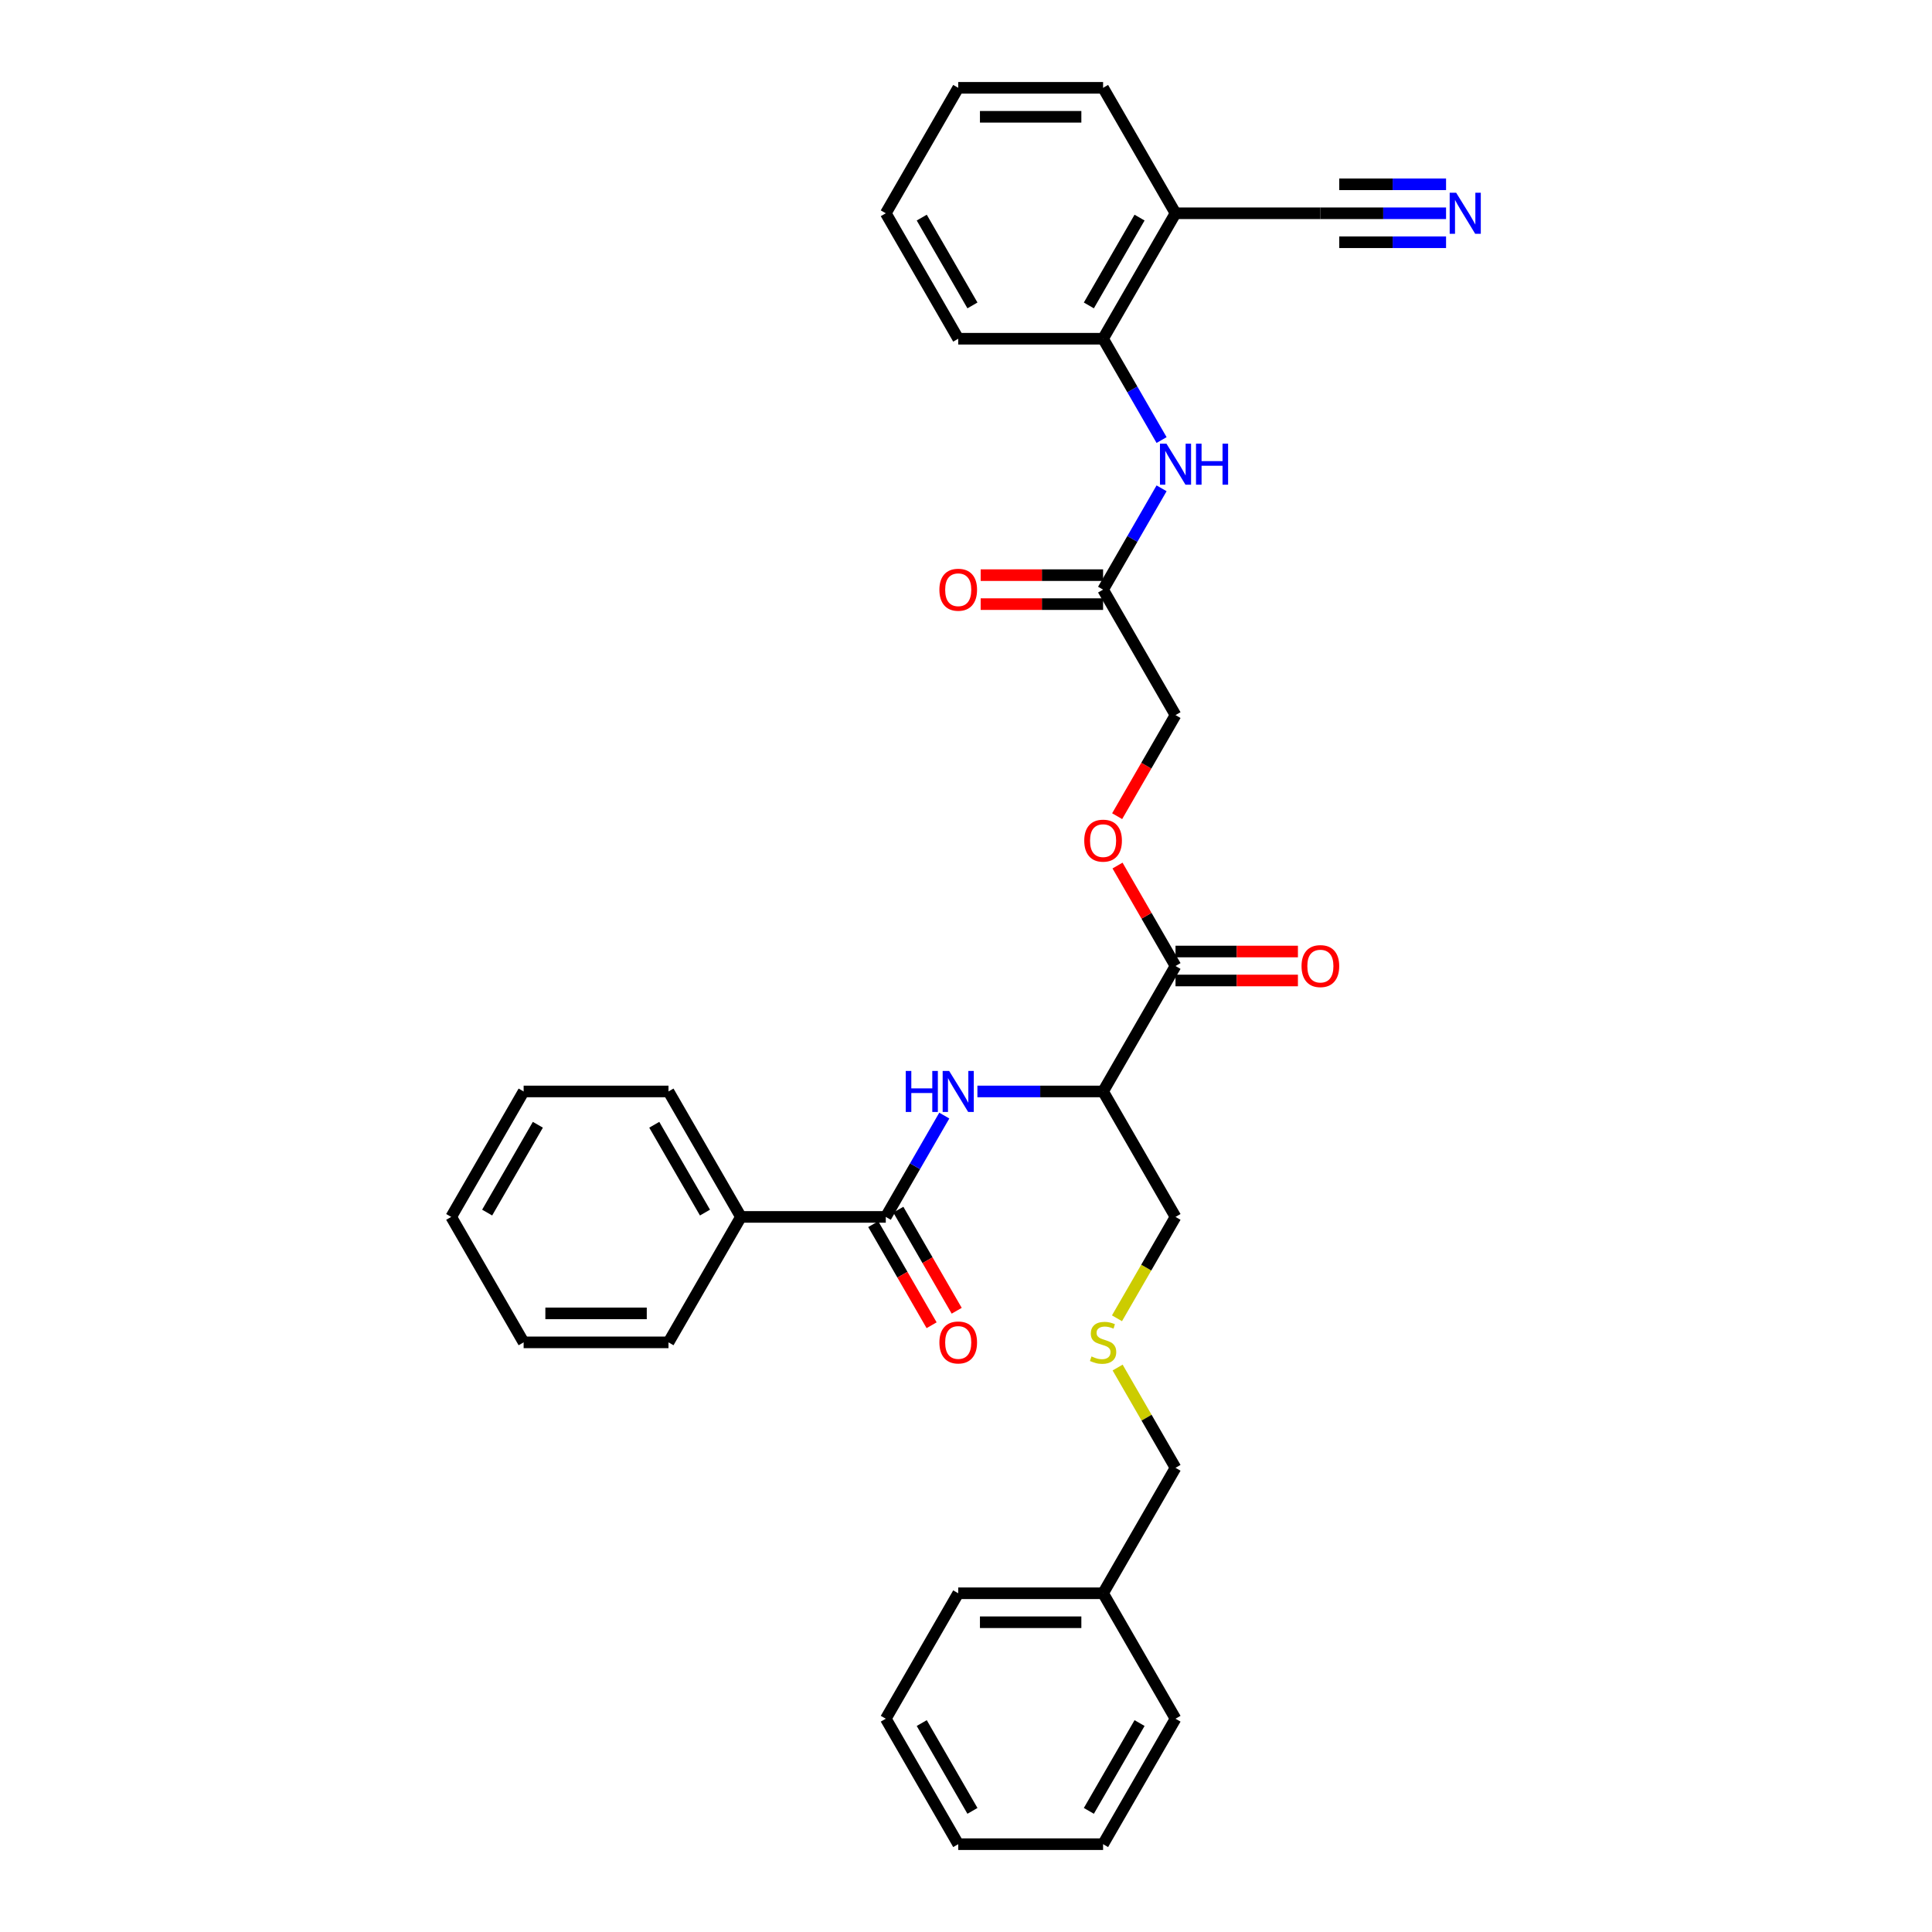 <?xml version='1.0' encoding='iso-8859-1'?>
<svg version='1.1' baseProfile='full'
              xmlns='http://www.w3.org/2000/svg'
                      xmlns:rdkit='http://www.rdkit.org/xml'
                      xmlns:xlink='http://www.w3.org/1999/xlink'
                  xml:space='preserve'
width='1000px' height='1000px' viewBox='0 0 1000 1000'>
<!-- END OF HEADER -->
<rect style='opacity:1.0;fill:#FFFFFF;stroke:none' width='1000' height='1000' x='0' y='0'> </rect>
<path class='bond-0' d='M 458.483,629.87 L 473.622,603.648' style='fill:none;fill-rule:evenodd;stroke:#000000;stroke-width:6px;stroke-linecap:butt;stroke-linejoin:miter;stroke-opacity:1' />
<path class='bond-0' d='M 473.622,603.648 L 488.761,577.427' style='fill:none;fill-rule:evenodd;stroke:#0000FF;stroke-width:6px;stroke-linecap:butt;stroke-linejoin:miter;stroke-opacity:1' />
<path class='bond-10' d='M 451.99,633.619 L 467.094,659.781' style='fill:none;fill-rule:evenodd;stroke:#000000;stroke-width:6px;stroke-linecap:butt;stroke-linejoin:miter;stroke-opacity:1' />
<path class='bond-10' d='M 467.094,659.781 L 482.199,685.942' style='fill:none;fill-rule:evenodd;stroke:#FF0000;stroke-width:6px;stroke-linecap:butt;stroke-linejoin:miter;stroke-opacity:1' />
<path class='bond-10' d='M 464.977,626.121 L 480.081,652.283' style='fill:none;fill-rule:evenodd;stroke:#000000;stroke-width:6px;stroke-linecap:butt;stroke-linejoin:miter;stroke-opacity:1' />
<path class='bond-10' d='M 480.081,652.283 L 495.186,678.444' style='fill:none;fill-rule:evenodd;stroke:#FF0000;stroke-width:6px;stroke-linecap:butt;stroke-linejoin:miter;stroke-opacity:1' />
<path class='bond-11' d='M 458.483,629.87 L 383.503,629.87' style='fill:none;fill-rule:evenodd;stroke:#000000;stroke-width:6px;stroke-linecap:butt;stroke-linejoin:miter;stroke-opacity:1' />
<path class='bond-1' d='M 505.901,564.935 L 538.428,564.935' style='fill:none;fill-rule:evenodd;stroke:#0000FF;stroke-width:6px;stroke-linecap:butt;stroke-linejoin:miter;stroke-opacity:1' />
<path class='bond-1' d='M 538.428,564.935 L 570.954,564.935' style='fill:none;fill-rule:evenodd;stroke:#000000;stroke-width:6px;stroke-linecap:butt;stroke-linejoin:miter;stroke-opacity:1' />
<path class='bond-2' d='M 570.954,564.935 L 608.444,500' style='fill:none;fill-rule:evenodd;stroke:#000000;stroke-width:6px;stroke-linecap:butt;stroke-linejoin:miter;stroke-opacity:1' />
<path class='bond-16' d='M 570.954,564.935 L 608.444,629.87' style='fill:none;fill-rule:evenodd;stroke:#000000;stroke-width:6px;stroke-linecap:butt;stroke-linejoin:miter;stroke-opacity:1' />
<path class='bond-9' d='M 608.444,500 L 593.435,474.003' style='fill:none;fill-rule:evenodd;stroke:#000000;stroke-width:6px;stroke-linecap:butt;stroke-linejoin:miter;stroke-opacity:1' />
<path class='bond-9' d='M 593.435,474.003 L 578.426,448.007' style='fill:none;fill-rule:evenodd;stroke:#FF0000;stroke-width:6px;stroke-linecap:butt;stroke-linejoin:miter;stroke-opacity:1' />
<path class='bond-12' d='M 608.444,507.498 L 640.124,507.498' style='fill:none;fill-rule:evenodd;stroke:#000000;stroke-width:6px;stroke-linecap:butt;stroke-linejoin:miter;stroke-opacity:1' />
<path class='bond-12' d='M 640.124,507.498 L 671.803,507.498' style='fill:none;fill-rule:evenodd;stroke:#FF0000;stroke-width:6px;stroke-linecap:butt;stroke-linejoin:miter;stroke-opacity:1' />
<path class='bond-12' d='M 608.444,492.502 L 640.124,492.502' style='fill:none;fill-rule:evenodd;stroke:#000000;stroke-width:6px;stroke-linecap:butt;stroke-linejoin:miter;stroke-opacity:1' />
<path class='bond-12' d='M 640.124,492.502 L 671.803,492.502' style='fill:none;fill-rule:evenodd;stroke:#FF0000;stroke-width:6px;stroke-linecap:butt;stroke-linejoin:miter;stroke-opacity:1' />
<path class='bond-3' d='M 601.232,252.752 L 586.093,278.973' style='fill:none;fill-rule:evenodd;stroke:#0000FF;stroke-width:6px;stroke-linecap:butt;stroke-linejoin:miter;stroke-opacity:1' />
<path class='bond-3' d='M 586.093,278.973 L 570.954,305.195' style='fill:none;fill-rule:evenodd;stroke:#000000;stroke-width:6px;stroke-linecap:butt;stroke-linejoin:miter;stroke-opacity:1' />
<path class='bond-6' d='M 601.232,227.768 L 586.093,201.546' style='fill:none;fill-rule:evenodd;stroke:#0000FF;stroke-width:6px;stroke-linecap:butt;stroke-linejoin:miter;stroke-opacity:1' />
<path class='bond-6' d='M 586.093,201.546 L 570.954,175.325' style='fill:none;fill-rule:evenodd;stroke:#000000;stroke-width:6px;stroke-linecap:butt;stroke-linejoin:miter;stroke-opacity:1' />
<path class='bond-4' d='M 748.478,110.39 L 715.951,110.39' style='fill:none;fill-rule:evenodd;stroke:#0000FF;stroke-width:6px;stroke-linecap:butt;stroke-linejoin:miter;stroke-opacity:1' />
<path class='bond-4' d='M 715.951,110.39 L 683.425,110.39' style='fill:none;fill-rule:evenodd;stroke:#000000;stroke-width:6px;stroke-linecap:butt;stroke-linejoin:miter;stroke-opacity:1' />
<path class='bond-4' d='M 748.478,95.394 L 720.83,95.394' style='fill:none;fill-rule:evenodd;stroke:#0000FF;stroke-width:6px;stroke-linecap:butt;stroke-linejoin:miter;stroke-opacity:1' />
<path class='bond-4' d='M 720.83,95.394 L 693.183,95.394' style='fill:none;fill-rule:evenodd;stroke:#000000;stroke-width:6px;stroke-linecap:butt;stroke-linejoin:miter;stroke-opacity:1' />
<path class='bond-4' d='M 748.478,125.386 L 720.83,125.386' style='fill:none;fill-rule:evenodd;stroke:#0000FF;stroke-width:6px;stroke-linecap:butt;stroke-linejoin:miter;stroke-opacity:1' />
<path class='bond-4' d='M 720.83,125.386 L 693.183,125.386' style='fill:none;fill-rule:evenodd;stroke:#000000;stroke-width:6px;stroke-linecap:butt;stroke-linejoin:miter;stroke-opacity:1' />
<path class='bond-5' d='M 683.425,110.39 L 608.444,110.39' style='fill:none;fill-rule:evenodd;stroke:#000000;stroke-width:6px;stroke-linecap:butt;stroke-linejoin:miter;stroke-opacity:1' />
<path class='bond-7' d='M 570.954,175.325 L 608.444,110.39' style='fill:none;fill-rule:evenodd;stroke:#000000;stroke-width:6px;stroke-linecap:butt;stroke-linejoin:miter;stroke-opacity:1' />
<path class='bond-7' d='M 563.591,158.086 L 589.834,112.632' style='fill:none;fill-rule:evenodd;stroke:#000000;stroke-width:6px;stroke-linecap:butt;stroke-linejoin:miter;stroke-opacity:1' />
<path class='bond-20' d='M 570.954,175.325 L 495.974,175.325' style='fill:none;fill-rule:evenodd;stroke:#000000;stroke-width:6px;stroke-linecap:butt;stroke-linejoin:miter;stroke-opacity:1' />
<path class='bond-19' d='M 608.444,110.39 L 570.954,45.455' style='fill:none;fill-rule:evenodd;stroke:#000000;stroke-width:6px;stroke-linecap:butt;stroke-linejoin:miter;stroke-opacity:1' />
<path class='bond-8' d='M 570.954,305.195 L 608.444,370.13' style='fill:none;fill-rule:evenodd;stroke:#000000;stroke-width:6px;stroke-linecap:butt;stroke-linejoin:miter;stroke-opacity:1' />
<path class='bond-13' d='M 570.954,297.697 L 539.275,297.697' style='fill:none;fill-rule:evenodd;stroke:#000000;stroke-width:6px;stroke-linecap:butt;stroke-linejoin:miter;stroke-opacity:1' />
<path class='bond-13' d='M 539.275,297.697 L 507.596,297.697' style='fill:none;fill-rule:evenodd;stroke:#FF0000;stroke-width:6px;stroke-linecap:butt;stroke-linejoin:miter;stroke-opacity:1' />
<path class='bond-13' d='M 570.954,312.693 L 539.275,312.693' style='fill:none;fill-rule:evenodd;stroke:#000000;stroke-width:6px;stroke-linecap:butt;stroke-linejoin:miter;stroke-opacity:1' />
<path class='bond-13' d='M 539.275,312.693 L 507.596,312.693' style='fill:none;fill-rule:evenodd;stroke:#FF0000;stroke-width:6px;stroke-linecap:butt;stroke-linejoin:miter;stroke-opacity:1' />
<path class='bond-15' d='M 578.235,422.453 L 593.34,396.292' style='fill:none;fill-rule:evenodd;stroke:#FF0000;stroke-width:6px;stroke-linecap:butt;stroke-linejoin:miter;stroke-opacity:1' />
<path class='bond-15' d='M 593.34,396.292 L 608.444,370.13' style='fill:none;fill-rule:evenodd;stroke:#000000;stroke-width:6px;stroke-linecap:butt;stroke-linejoin:miter;stroke-opacity:1' />
<path class='bond-21' d='M 383.503,629.87 L 346.012,564.935' style='fill:none;fill-rule:evenodd;stroke:#000000;stroke-width:6px;stroke-linecap:butt;stroke-linejoin:miter;stroke-opacity:1' />
<path class='bond-21' d='M 364.892,627.628 L 338.649,582.173' style='fill:none;fill-rule:evenodd;stroke:#000000;stroke-width:6px;stroke-linecap:butt;stroke-linejoin:miter;stroke-opacity:1' />
<path class='bond-22' d='M 383.503,629.87 L 346.012,694.805' style='fill:none;fill-rule:evenodd;stroke:#000000;stroke-width:6px;stroke-linecap:butt;stroke-linejoin:miter;stroke-opacity:1' />
<path class='bond-14' d='M 578.149,682.343 L 593.297,656.107' style='fill:none;fill-rule:evenodd;stroke:#CCCC00;stroke-width:6px;stroke-linecap:butt;stroke-linejoin:miter;stroke-opacity:1' />
<path class='bond-14' d='M 593.297,656.107 L 608.444,629.87' style='fill:none;fill-rule:evenodd;stroke:#000000;stroke-width:6px;stroke-linecap:butt;stroke-linejoin:miter;stroke-opacity:1' />
<path class='bond-18' d='M 578.478,707.837 L 593.461,733.789' style='fill:none;fill-rule:evenodd;stroke:#CCCC00;stroke-width:6px;stroke-linecap:butt;stroke-linejoin:miter;stroke-opacity:1' />
<path class='bond-18' d='M 593.461,733.789 L 608.444,759.74' style='fill:none;fill-rule:evenodd;stroke:#000000;stroke-width:6px;stroke-linecap:butt;stroke-linejoin:miter;stroke-opacity:1' />
<path class='bond-17' d='M 570.954,824.675 L 608.444,759.74' style='fill:none;fill-rule:evenodd;stroke:#000000;stroke-width:6px;stroke-linecap:butt;stroke-linejoin:miter;stroke-opacity:1' />
<path class='bond-23' d='M 570.954,824.675 L 495.974,824.675' style='fill:none;fill-rule:evenodd;stroke:#000000;stroke-width:6px;stroke-linecap:butt;stroke-linejoin:miter;stroke-opacity:1' />
<path class='bond-23' d='M 559.707,839.671 L 507.221,839.671' style='fill:none;fill-rule:evenodd;stroke:#000000;stroke-width:6px;stroke-linecap:butt;stroke-linejoin:miter;stroke-opacity:1' />
<path class='bond-24' d='M 570.954,824.675 L 608.444,889.61' style='fill:none;fill-rule:evenodd;stroke:#000000;stroke-width:6px;stroke-linecap:butt;stroke-linejoin:miter;stroke-opacity:1' />
<path class='bond-25' d='M 570.954,45.455 L 495.974,45.455' style='fill:none;fill-rule:evenodd;stroke:#000000;stroke-width:6px;stroke-linecap:butt;stroke-linejoin:miter;stroke-opacity:1' />
<path class='bond-25' d='M 559.707,60.451 L 507.221,60.451' style='fill:none;fill-rule:evenodd;stroke:#000000;stroke-width:6px;stroke-linecap:butt;stroke-linejoin:miter;stroke-opacity:1' />
<path class='bond-26' d='M 495.974,175.325 L 458.483,110.39' style='fill:none;fill-rule:evenodd;stroke:#000000;stroke-width:6px;stroke-linecap:butt;stroke-linejoin:miter;stroke-opacity:1' />
<path class='bond-26' d='M 503.337,158.086 L 477.094,112.632' style='fill:none;fill-rule:evenodd;stroke:#000000;stroke-width:6px;stroke-linecap:butt;stroke-linejoin:miter;stroke-opacity:1' />
<path class='bond-27' d='M 346.012,564.935 L 271.032,564.935' style='fill:none;fill-rule:evenodd;stroke:#000000;stroke-width:6px;stroke-linecap:butt;stroke-linejoin:miter;stroke-opacity:1' />
<path class='bond-28' d='M 346.012,694.805 L 271.032,694.805' style='fill:none;fill-rule:evenodd;stroke:#000000;stroke-width:6px;stroke-linecap:butt;stroke-linejoin:miter;stroke-opacity:1' />
<path class='bond-28' d='M 334.765,679.809 L 282.279,679.809' style='fill:none;fill-rule:evenodd;stroke:#000000;stroke-width:6px;stroke-linecap:butt;stroke-linejoin:miter;stroke-opacity:1' />
<path class='bond-29' d='M 495.974,824.675 L 458.483,889.61' style='fill:none;fill-rule:evenodd;stroke:#000000;stroke-width:6px;stroke-linecap:butt;stroke-linejoin:miter;stroke-opacity:1' />
<path class='bond-30' d='M 608.444,889.61 L 570.954,954.545' style='fill:none;fill-rule:evenodd;stroke:#000000;stroke-width:6px;stroke-linecap:butt;stroke-linejoin:miter;stroke-opacity:1' />
<path class='bond-30' d='M 589.834,891.853 L 563.591,937.307' style='fill:none;fill-rule:evenodd;stroke:#000000;stroke-width:6px;stroke-linecap:butt;stroke-linejoin:miter;stroke-opacity:1' />
<path class='bond-35' d='M 495.974,45.455 L 458.483,110.39' style='fill:none;fill-rule:evenodd;stroke:#000000;stroke-width:6px;stroke-linecap:butt;stroke-linejoin:miter;stroke-opacity:1' />
<path class='bond-32' d='M 271.032,564.935 L 233.542,629.87' style='fill:none;fill-rule:evenodd;stroke:#000000;stroke-width:6px;stroke-linecap:butt;stroke-linejoin:miter;stroke-opacity:1' />
<path class='bond-32' d='M 278.395,582.173 L 252.152,627.628' style='fill:none;fill-rule:evenodd;stroke:#000000;stroke-width:6px;stroke-linecap:butt;stroke-linejoin:miter;stroke-opacity:1' />
<path class='bond-33' d='M 271.032,694.805 L 233.542,629.87' style='fill:none;fill-rule:evenodd;stroke:#000000;stroke-width:6px;stroke-linecap:butt;stroke-linejoin:miter;stroke-opacity:1' />
<path class='bond-31' d='M 458.483,889.61 L 495.974,954.545' style='fill:none;fill-rule:evenodd;stroke:#000000;stroke-width:6px;stroke-linecap:butt;stroke-linejoin:miter;stroke-opacity:1' />
<path class='bond-31' d='M 477.094,891.853 L 503.337,937.307' style='fill:none;fill-rule:evenodd;stroke:#000000;stroke-width:6px;stroke-linecap:butt;stroke-linejoin:miter;stroke-opacity:1' />
<path class='bond-34' d='M 570.954,954.545 L 495.974,954.545' style='fill:none;fill-rule:evenodd;stroke:#000000;stroke-width:6px;stroke-linecap:butt;stroke-linejoin:miter;stroke-opacity:1' />
<path  class='atom-1' d='M 468.816 554.318
L 471.695 554.318
L 471.695 563.345
L 482.552 563.345
L 482.552 554.318
L 485.431 554.318
L 485.431 575.552
L 482.552 575.552
L 482.552 565.745
L 471.695 565.745
L 471.695 575.552
L 468.816 575.552
L 468.816 554.318
' fill='#0000FF'/>
<path  class='atom-1' d='M 491.28 554.318
L 498.238 565.565
Q 498.928 566.675, 500.037 568.684
Q 501.147 570.694, 501.207 570.814
L 501.207 554.318
L 504.026 554.318
L 504.026 575.552
L 501.117 575.552
L 493.649 563.256
Q 492.779 561.816, 491.85 560.166
Q 490.95 558.517, 490.68 558.007
L 490.68 575.552
L 487.921 575.552
L 487.921 554.318
L 491.28 554.318
' fill='#0000FF'/>
<path  class='atom-4' d='M 603.751 229.642
L 610.709 240.89
Q 611.399 241.999, 612.508 244.009
Q 613.618 246.018, 613.678 246.138
L 613.678 229.642
L 616.497 229.642
L 616.497 250.877
L 613.588 250.877
L 606.12 238.58
Q 605.25 237.141, 604.32 235.491
Q 603.421 233.841, 603.151 233.332
L 603.151 250.877
L 600.391 250.877
L 600.391 229.642
L 603.751 229.642
' fill='#0000FF'/>
<path  class='atom-4' d='M 619.047 229.642
L 621.926 229.642
L 621.926 238.67
L 632.783 238.67
L 632.783 229.642
L 635.662 229.642
L 635.662 250.877
L 632.783 250.877
L 632.783 241.07
L 621.926 241.07
L 621.926 250.877
L 619.047 250.877
L 619.047 229.642
' fill='#0000FF'/>
<path  class='atom-5' d='M 753.712 99.772
L 760.67 111.019
Q 761.36 112.129, 762.469 114.139
Q 763.579 116.148, 763.639 116.268
L 763.639 99.772
L 766.458 99.772
L 766.458 121.007
L 763.549 121.007
L 756.081 108.71
Q 755.211 107.27, 754.282 105.621
Q 753.382 103.971, 753.112 103.461
L 753.112 121.007
L 750.353 121.007
L 750.353 99.772
L 753.712 99.772
' fill='#0000FF'/>
<path  class='atom-10' d='M 561.207 435.125
Q 561.207 430.026, 563.726 427.177
Q 566.245 424.328, 570.954 424.328
Q 575.663 424.328, 578.182 427.177
Q 580.702 430.026, 580.702 435.125
Q 580.702 440.284, 578.152 443.223
Q 575.603 446.132, 570.954 446.132
Q 566.275 446.132, 563.726 443.223
Q 561.207 440.314, 561.207 435.125
M 570.954 443.733
Q 574.193 443.733, 575.933 441.573
Q 577.702 439.384, 577.702 435.125
Q 577.702 430.956, 575.933 428.857
Q 574.193 426.727, 570.954 426.727
Q 567.715 426.727, 565.945 428.827
Q 564.206 430.926, 564.206 435.125
Q 564.206 439.414, 565.945 441.573
Q 567.715 443.733, 570.954 443.733
' fill='#FF0000'/>
<path  class='atom-11' d='M 486.226 694.865
Q 486.226 689.767, 488.745 686.917
Q 491.265 684.068, 495.974 684.068
Q 500.682 684.068, 503.202 686.917
Q 505.721 689.767, 505.721 694.865
Q 505.721 700.024, 503.172 702.963
Q 500.622 705.872, 495.974 705.872
Q 491.295 705.872, 488.745 702.963
Q 486.226 700.054, 486.226 694.865
M 495.974 703.473
Q 499.213 703.473, 500.952 701.314
Q 502.722 699.124, 502.722 694.865
Q 502.722 690.696, 500.952 688.597
Q 499.213 686.467, 495.974 686.467
Q 492.734 686.467, 490.965 688.567
Q 489.225 690.666, 489.225 694.865
Q 489.225 699.154, 490.965 701.314
Q 492.734 703.473, 495.974 703.473
' fill='#FF0000'/>
<path  class='atom-13' d='M 673.677 500.06
Q 673.677 494.961, 676.197 492.112
Q 678.716 489.263, 683.425 489.263
Q 688.134 489.263, 690.653 492.112
Q 693.172 494.961, 693.172 500.06
Q 693.172 505.219, 690.623 508.158
Q 688.074 511.067, 683.425 511.067
Q 678.746 511.067, 676.197 508.158
Q 673.677 505.249, 673.677 500.06
M 683.425 508.668
Q 686.664 508.668, 688.404 506.508
Q 690.173 504.319, 690.173 500.06
Q 690.173 495.891, 688.404 493.792
Q 686.664 491.662, 683.425 491.662
Q 680.186 491.662, 678.416 493.762
Q 676.677 495.861, 676.677 500.06
Q 676.677 504.349, 678.416 506.508
Q 680.186 508.668, 683.425 508.668
' fill='#FF0000'/>
<path  class='atom-14' d='M 486.226 305.255
Q 486.226 300.156, 488.745 297.307
Q 491.265 294.458, 495.974 294.458
Q 500.682 294.458, 503.202 297.307
Q 505.721 300.156, 505.721 305.255
Q 505.721 310.413, 503.172 313.353
Q 500.622 316.262, 495.974 316.262
Q 491.295 316.262, 488.745 313.353
Q 486.226 310.443, 486.226 305.255
M 495.974 313.863
Q 499.213 313.863, 500.952 311.703
Q 502.722 309.514, 502.722 305.255
Q 502.722 301.086, 500.952 298.986
Q 499.213 296.857, 495.974 296.857
Q 492.734 296.857, 490.965 298.956
Q 489.225 301.056, 489.225 305.255
Q 489.225 309.544, 490.965 311.703
Q 492.734 313.863, 495.974 313.863
' fill='#FF0000'/>
<path  class='atom-15' d='M 564.956 702.093
Q 565.196 702.183, 566.185 702.603
Q 567.175 703.023, 568.255 703.293
Q 569.365 703.533, 570.444 703.533
Q 572.454 703.533, 573.623 702.573
Q 574.793 701.583, 574.793 699.874
Q 574.793 698.704, 574.193 697.984
Q 573.623 697.265, 572.724 696.875
Q 571.824 696.485, 570.324 696.035
Q 568.435 695.465, 567.295 694.925
Q 566.185 694.385, 565.376 693.246
Q 564.596 692.106, 564.596 690.186
Q 564.596 687.517, 566.395 685.868
Q 568.225 684.218, 571.824 684.218
Q 574.283 684.218, 577.073 685.388
L 576.383 687.697
Q 573.833 686.647, 571.914 686.647
Q 569.844 686.647, 568.705 687.517
Q 567.565 688.357, 567.595 689.826
Q 567.595 690.966, 568.165 691.656
Q 568.765 692.346, 569.604 692.736
Q 570.474 693.126, 571.914 693.576
Q 573.833 694.175, 574.973 694.775
Q 576.113 695.375, 576.923 696.605
Q 577.762 697.804, 577.762 699.874
Q 577.762 702.813, 575.783 704.403
Q 573.833 705.962, 570.564 705.962
Q 568.675 705.962, 567.235 705.542
Q 565.825 705.153, 564.146 704.463
L 564.956 702.093
' fill='#CCCC00'/>
</svg>
